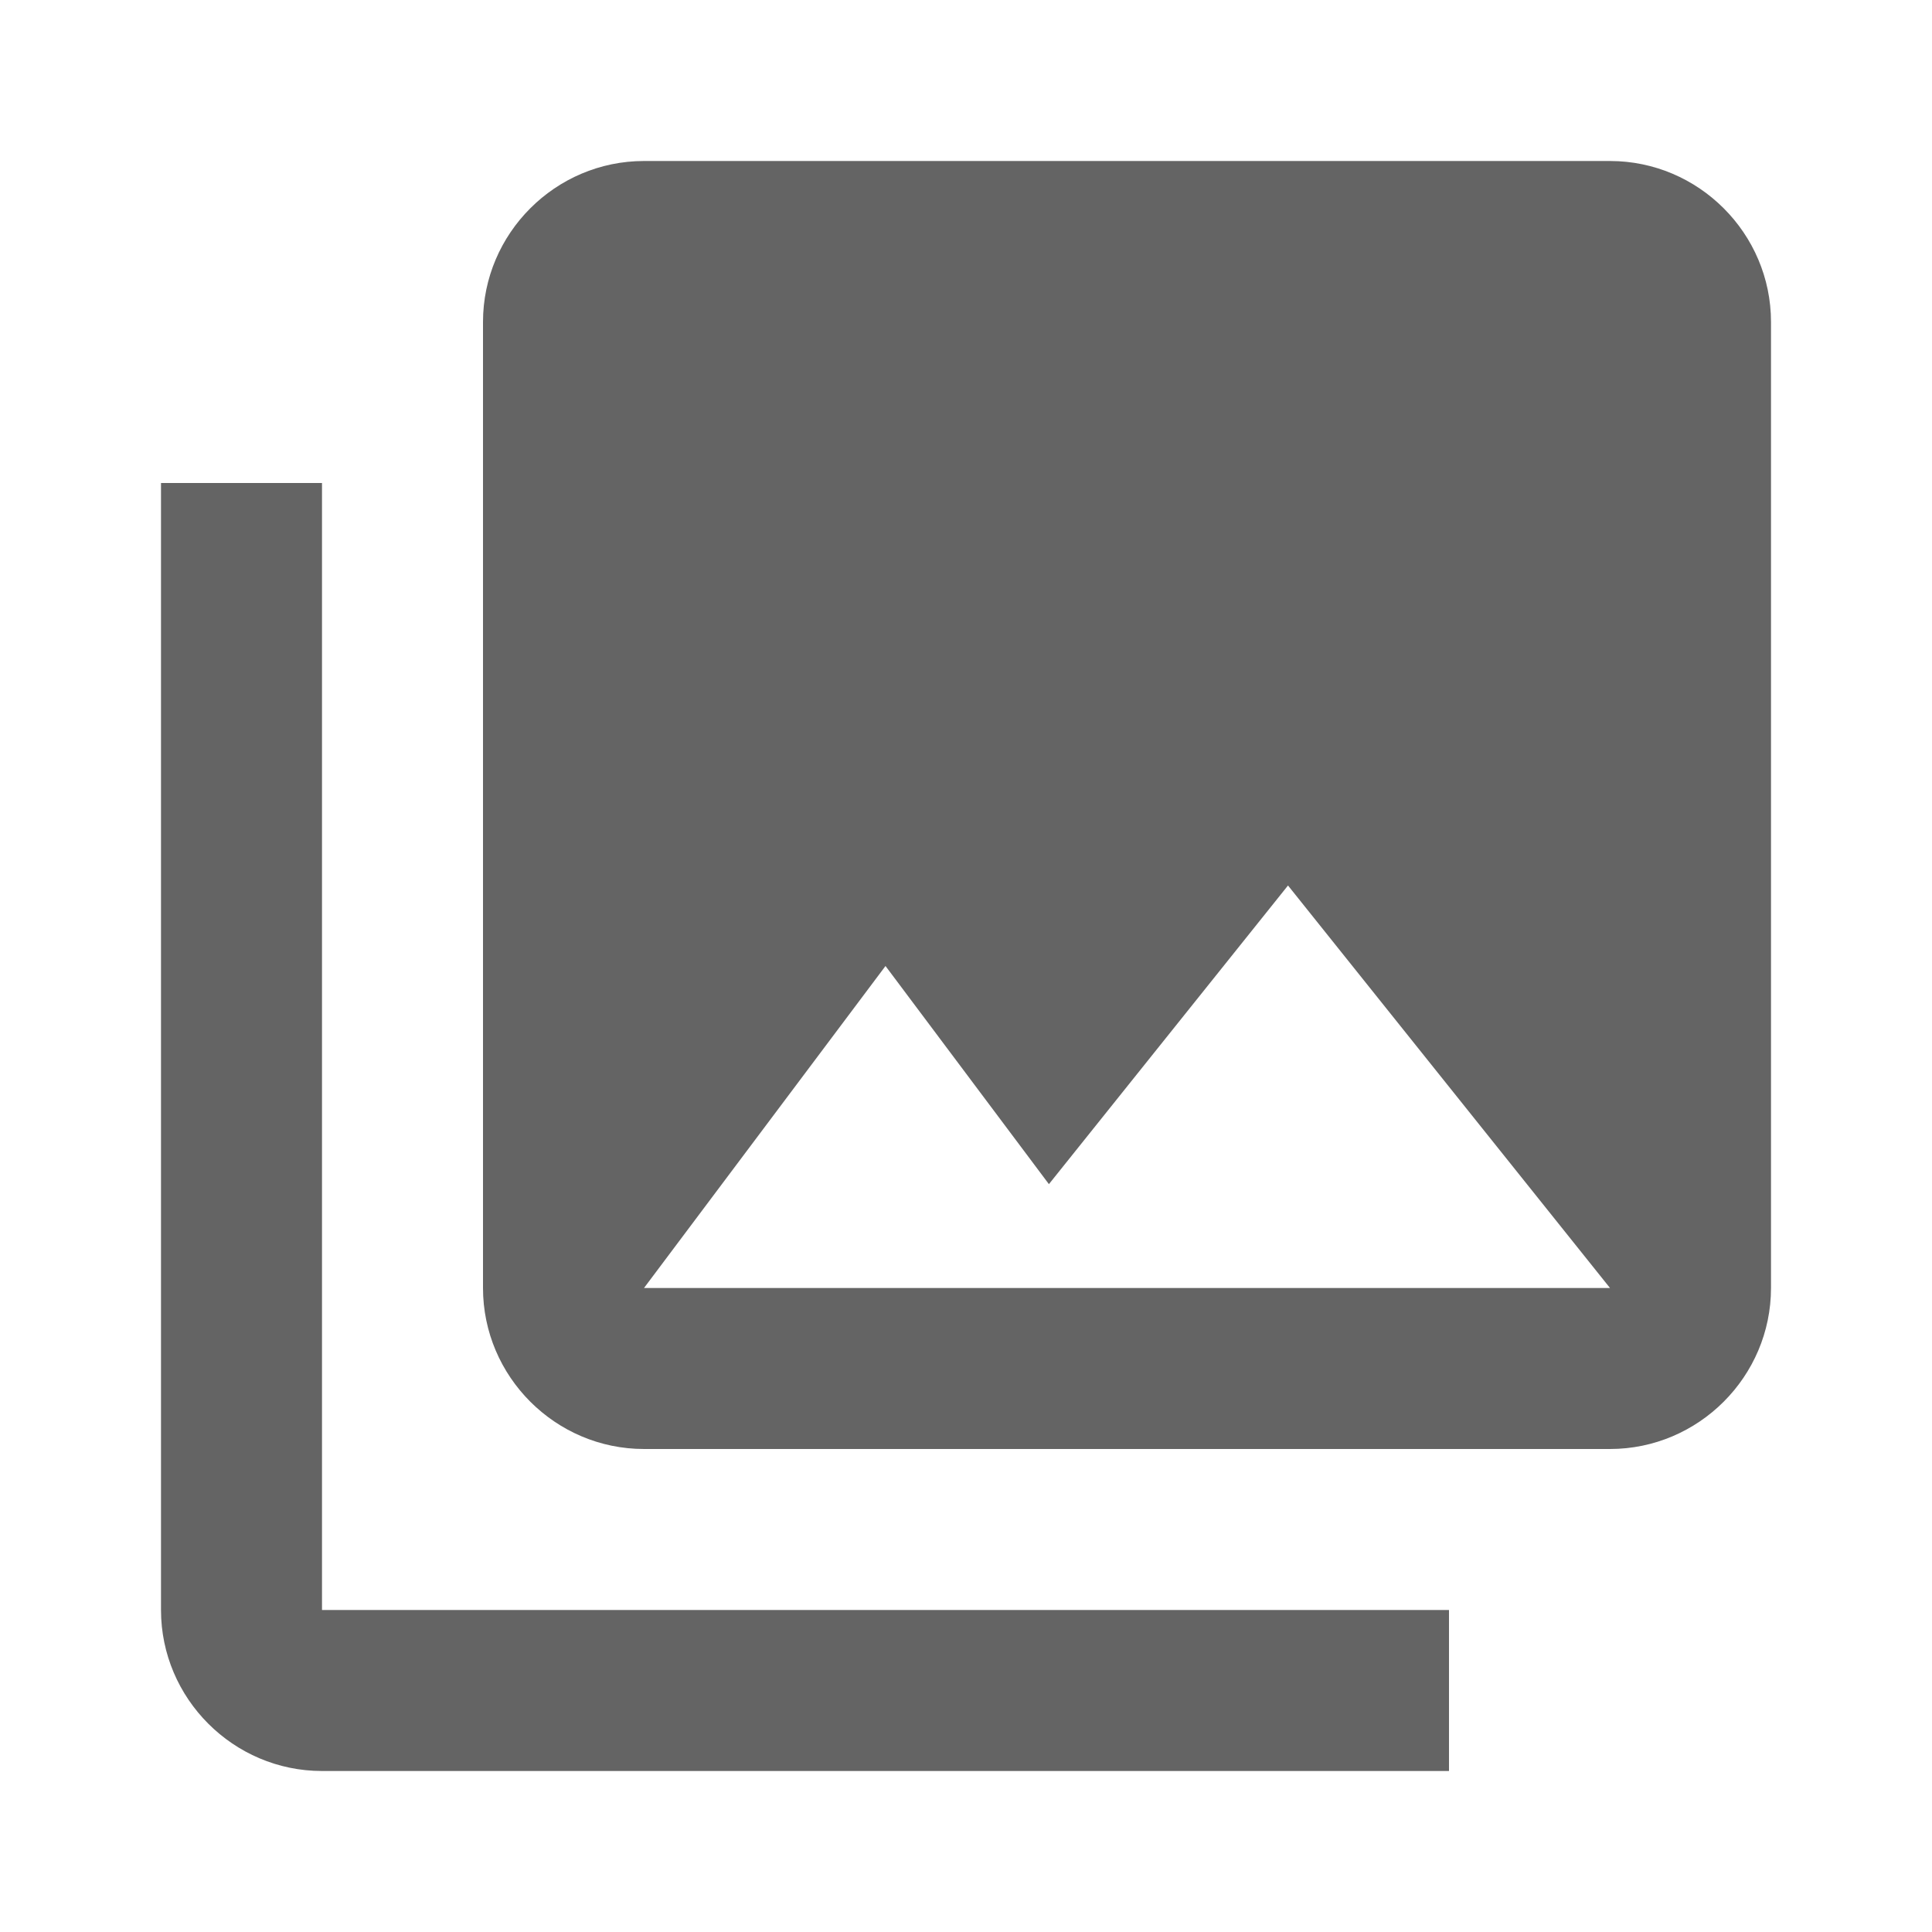 <?xml version="1.0"?>
<svg xmlns="http://www.w3.org/2000/svg" xmlns:xlink="http://www.w3.org/1999/xlink" aria-hidden="true" width="1em" height="1em" viewBox="0 0 24 24" data-icon="mdi:image-multiple" data-width="1em" data-height="1em" data-inline="false" class="iconify"><path d="M22 16V4c0-1.1-.9-2-2-2H8c-1.1 0-2 .9-2 2v12c0 1.1.9 2 2 2h12c1.1 0 2-.9 2-2m-11-4l2.03 2.71L16 11l4 5H8M2 6v14c0 1.1.9 2 2 2h14v-2H4V6" fill="#646464"/></svg>
